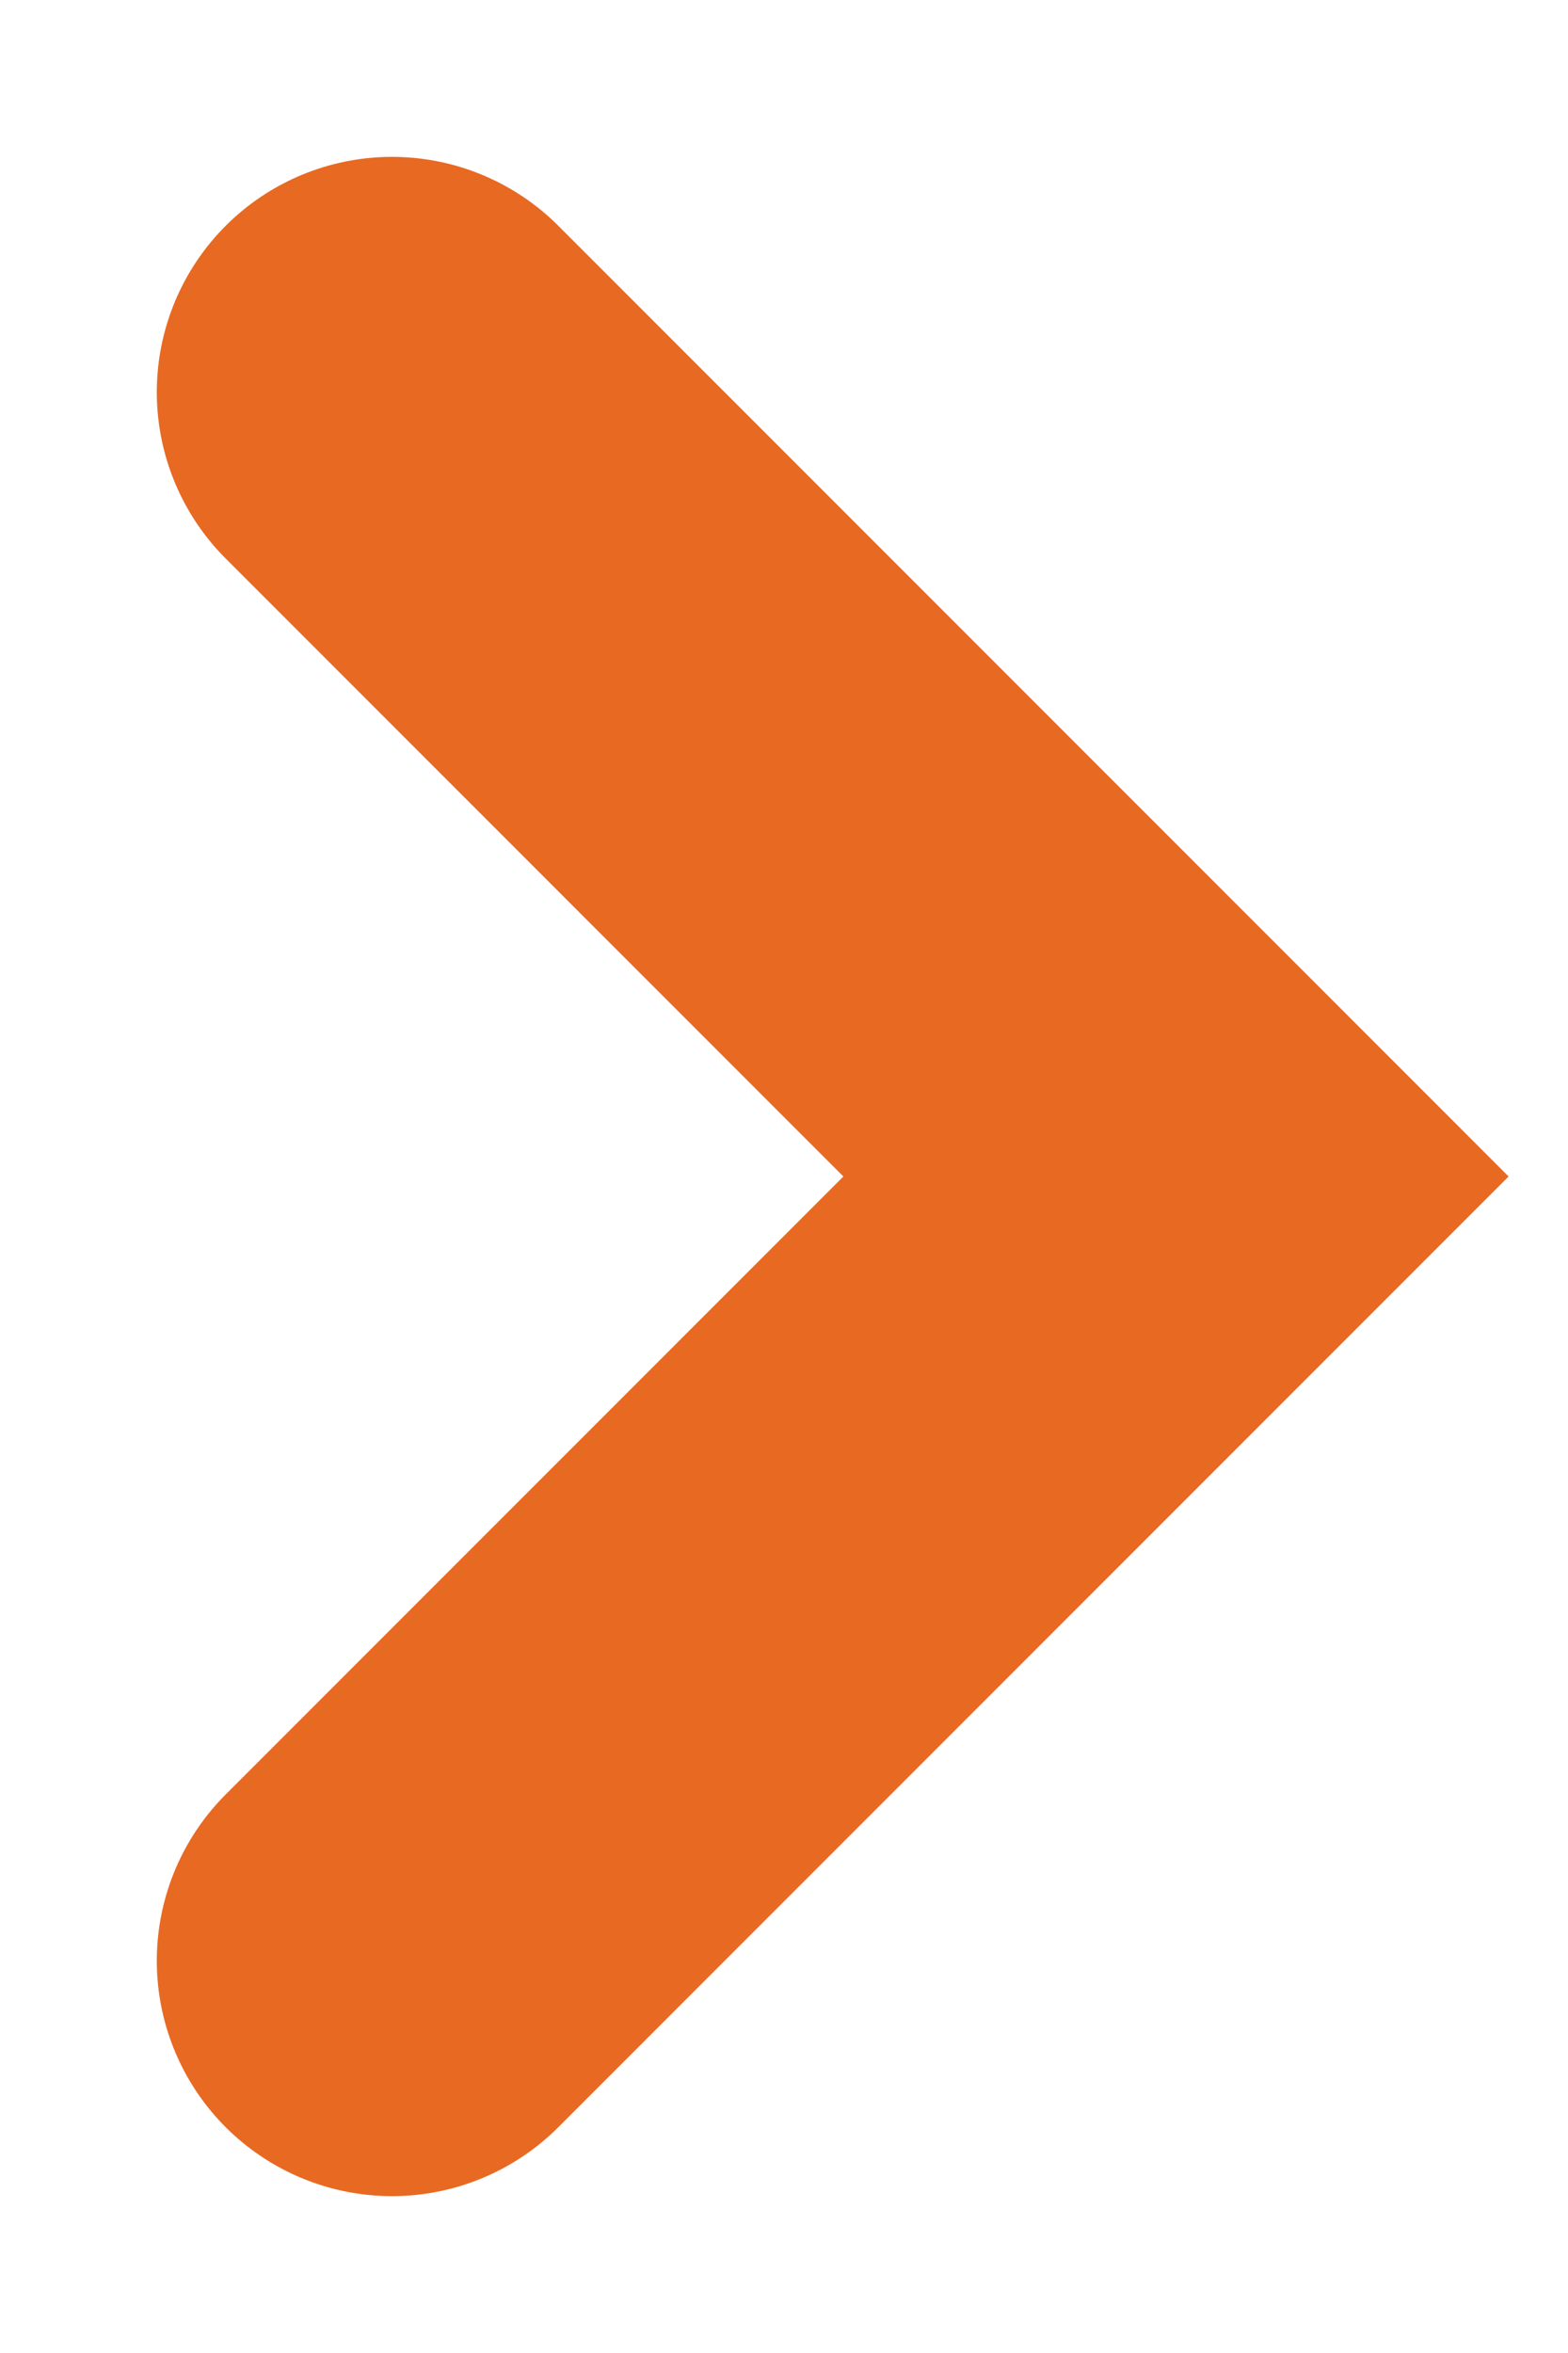 <svg xmlns="http://www.w3.org/2000/svg" width="6" height="9" viewBox="0 0 6 9"><g><g transform="rotate(-90 3 4.5)"><path fill="none" stroke="#E86922" stroke-linecap="round" stroke-miterlimit="50" stroke-width="1.8" d="M0 3v0l3 3v0l3-3v0"/></g></g></svg>